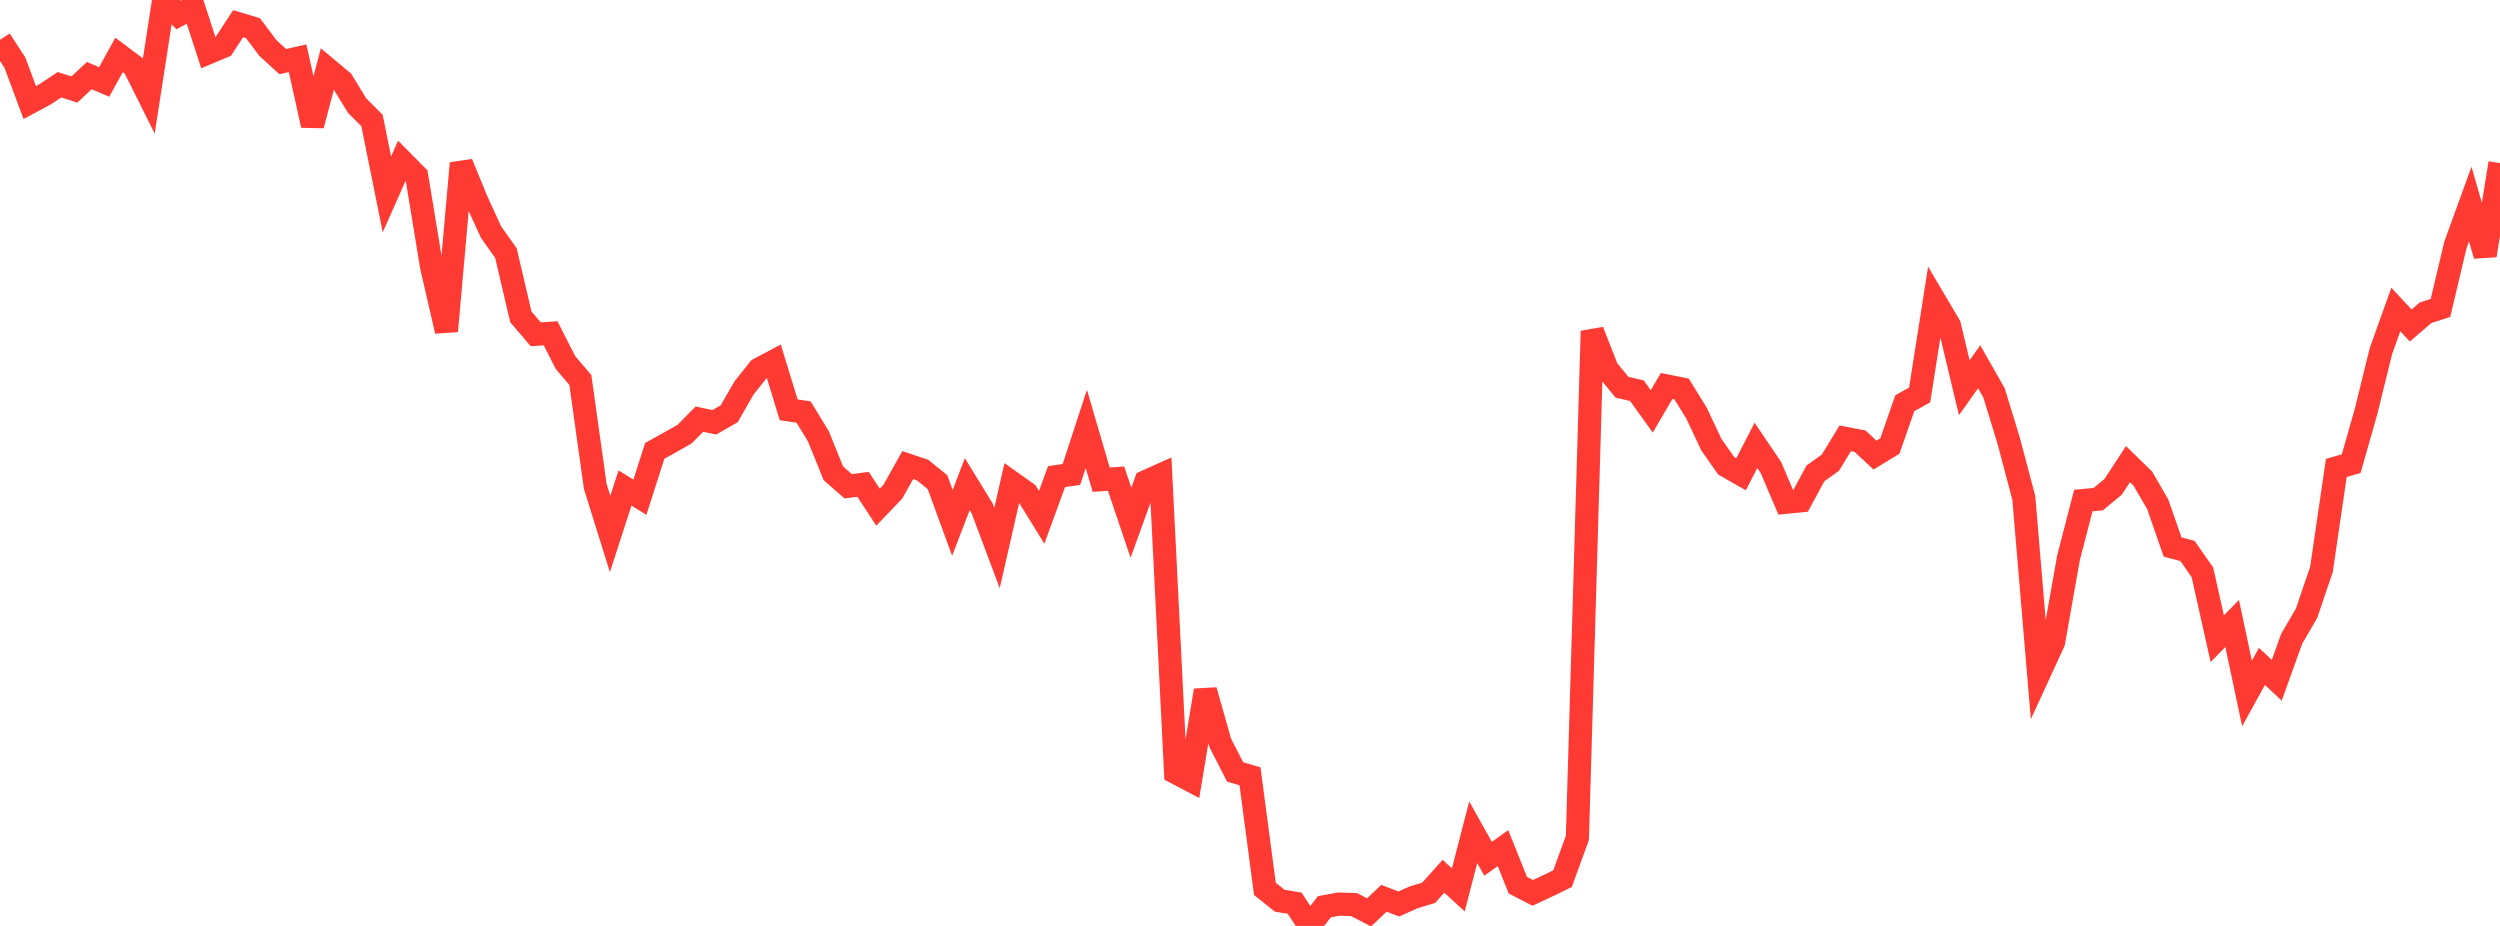 <?xml version="1.0" standalone="no"?>
<!DOCTYPE svg PUBLIC "-//W3C//DTD SVG 1.1//EN" "http://www.w3.org/Graphics/SVG/1.1/DTD/svg11.dtd">

<svg width="135" height="50" viewBox="0 0 135 50" preserveAspectRatio="none" 
  xmlns="http://www.w3.org/2000/svg"
  xmlns:xlink="http://www.w3.org/1999/xlink">


<polyline points="0.0, 2.15 0.804, 3.38 1.607, 5.537 2.411, 5.106 3.214, 4.576 4.018, 4.834 4.821, 4.082 5.625, 4.427 6.429, 2.966 7.232, 3.569 8.036, 5.18 8.839, 0.0 9.643, 0.81 10.446, 0.374 11.25, 2.847 12.054, 2.509 12.857, 1.281 13.661, 1.52 14.464, 2.59 15.268, 3.327 16.071, 3.146 16.875, 6.767 17.679, 3.718 18.482, 4.39 19.286, 5.705 20.089, 6.509 20.893, 10.497 21.696, 8.687 22.5, 9.498 23.304, 14.385 24.107, 17.881 24.911, 8.818 25.714, 10.782 26.518, 12.537 27.321, 13.669 28.125, 17.107 28.929, 18.052 29.732, 17.998 30.536, 19.578 31.339, 20.519 32.143, 26.263 32.946, 28.834 33.75, 26.353 34.554, 26.85 35.357, 24.346 36.161, 23.9 36.964, 23.446 37.768, 22.633 38.571, 22.806 39.375, 22.345 40.179, 20.946 40.982, 19.937 41.786, 19.51 42.589, 22.132 43.393, 22.248 44.196, 23.568 45.0, 25.556 45.804, 26.261 46.607, 26.153 47.411, 27.387 48.214, 26.548 49.018, 25.116 49.821, 25.385 50.625, 26.037 51.429, 28.234 52.232, 26.145 53.036, 27.456 53.839, 29.594 54.643, 26.06 55.446, 26.632 56.25, 27.936 57.054, 25.736 57.857, 25.621 58.661, 23.161 59.464, 25.902 60.268, 25.847 61.071, 28.227 61.875, 26.007 62.679, 25.646 63.482, 41.716 64.286, 42.139 65.089, 37.281 65.893, 40.117 66.696, 41.685 67.5, 41.921 68.304, 47.998 69.107, 48.64 69.911, 48.771 70.714, 50.0 71.518, 48.961 72.321, 48.819 73.125, 48.85 73.929, 49.27 74.732, 48.508 75.536, 48.815 76.339, 48.455 77.143, 48.213 77.946, 47.317 78.75, 48.053 79.554, 44.941 80.357, 46.374 81.161, 45.798 81.964, 47.801 82.768, 48.214 83.571, 47.841 84.375, 47.448 85.179, 45.247 85.982, 17.879 86.786, 19.933 87.589, 20.91 88.393, 21.098 89.196, 22.214 90.0, 20.841 90.804, 21.003 91.607, 22.301 92.411, 24.005 93.214, 25.153 94.018, 25.611 94.821, 24.05 95.625, 25.236 96.429, 27.123 97.232, 27.046 98.036, 25.56 98.839, 24.987 99.643, 23.67 100.446, 23.826 101.25, 24.575 102.054, 24.086 102.857, 21.775 103.661, 21.329 104.464, 16.215 105.268, 17.575 106.071, 20.937 106.875, 19.805 107.679, 21.219 108.482, 23.846 109.286, 26.892 110.089, 36.422 110.893, 34.675 111.696, 30.136 112.5, 27.028 113.304, 26.954 114.107, 26.291 114.911, 25.064 115.714, 25.846 116.518, 27.232 117.321, 29.54 118.125, 29.752 118.929, 30.902 119.732, 34.49 120.536, 33.668 121.339, 37.448 122.143, 35.987 122.946, 36.732 123.75, 34.495 124.554, 33.117 125.357, 30.758 126.161, 25.268 126.964, 25.037 127.768, 22.216 128.571, 18.954 129.375, 16.715 130.179, 17.577 130.982, 16.887 131.786, 16.627 132.589, 13.24 133.393, 11.021 134.196, 13.795 135.0, 8.807" fill="none" stroke="#ff3a33" stroke-width="1.25"/>

</svg>